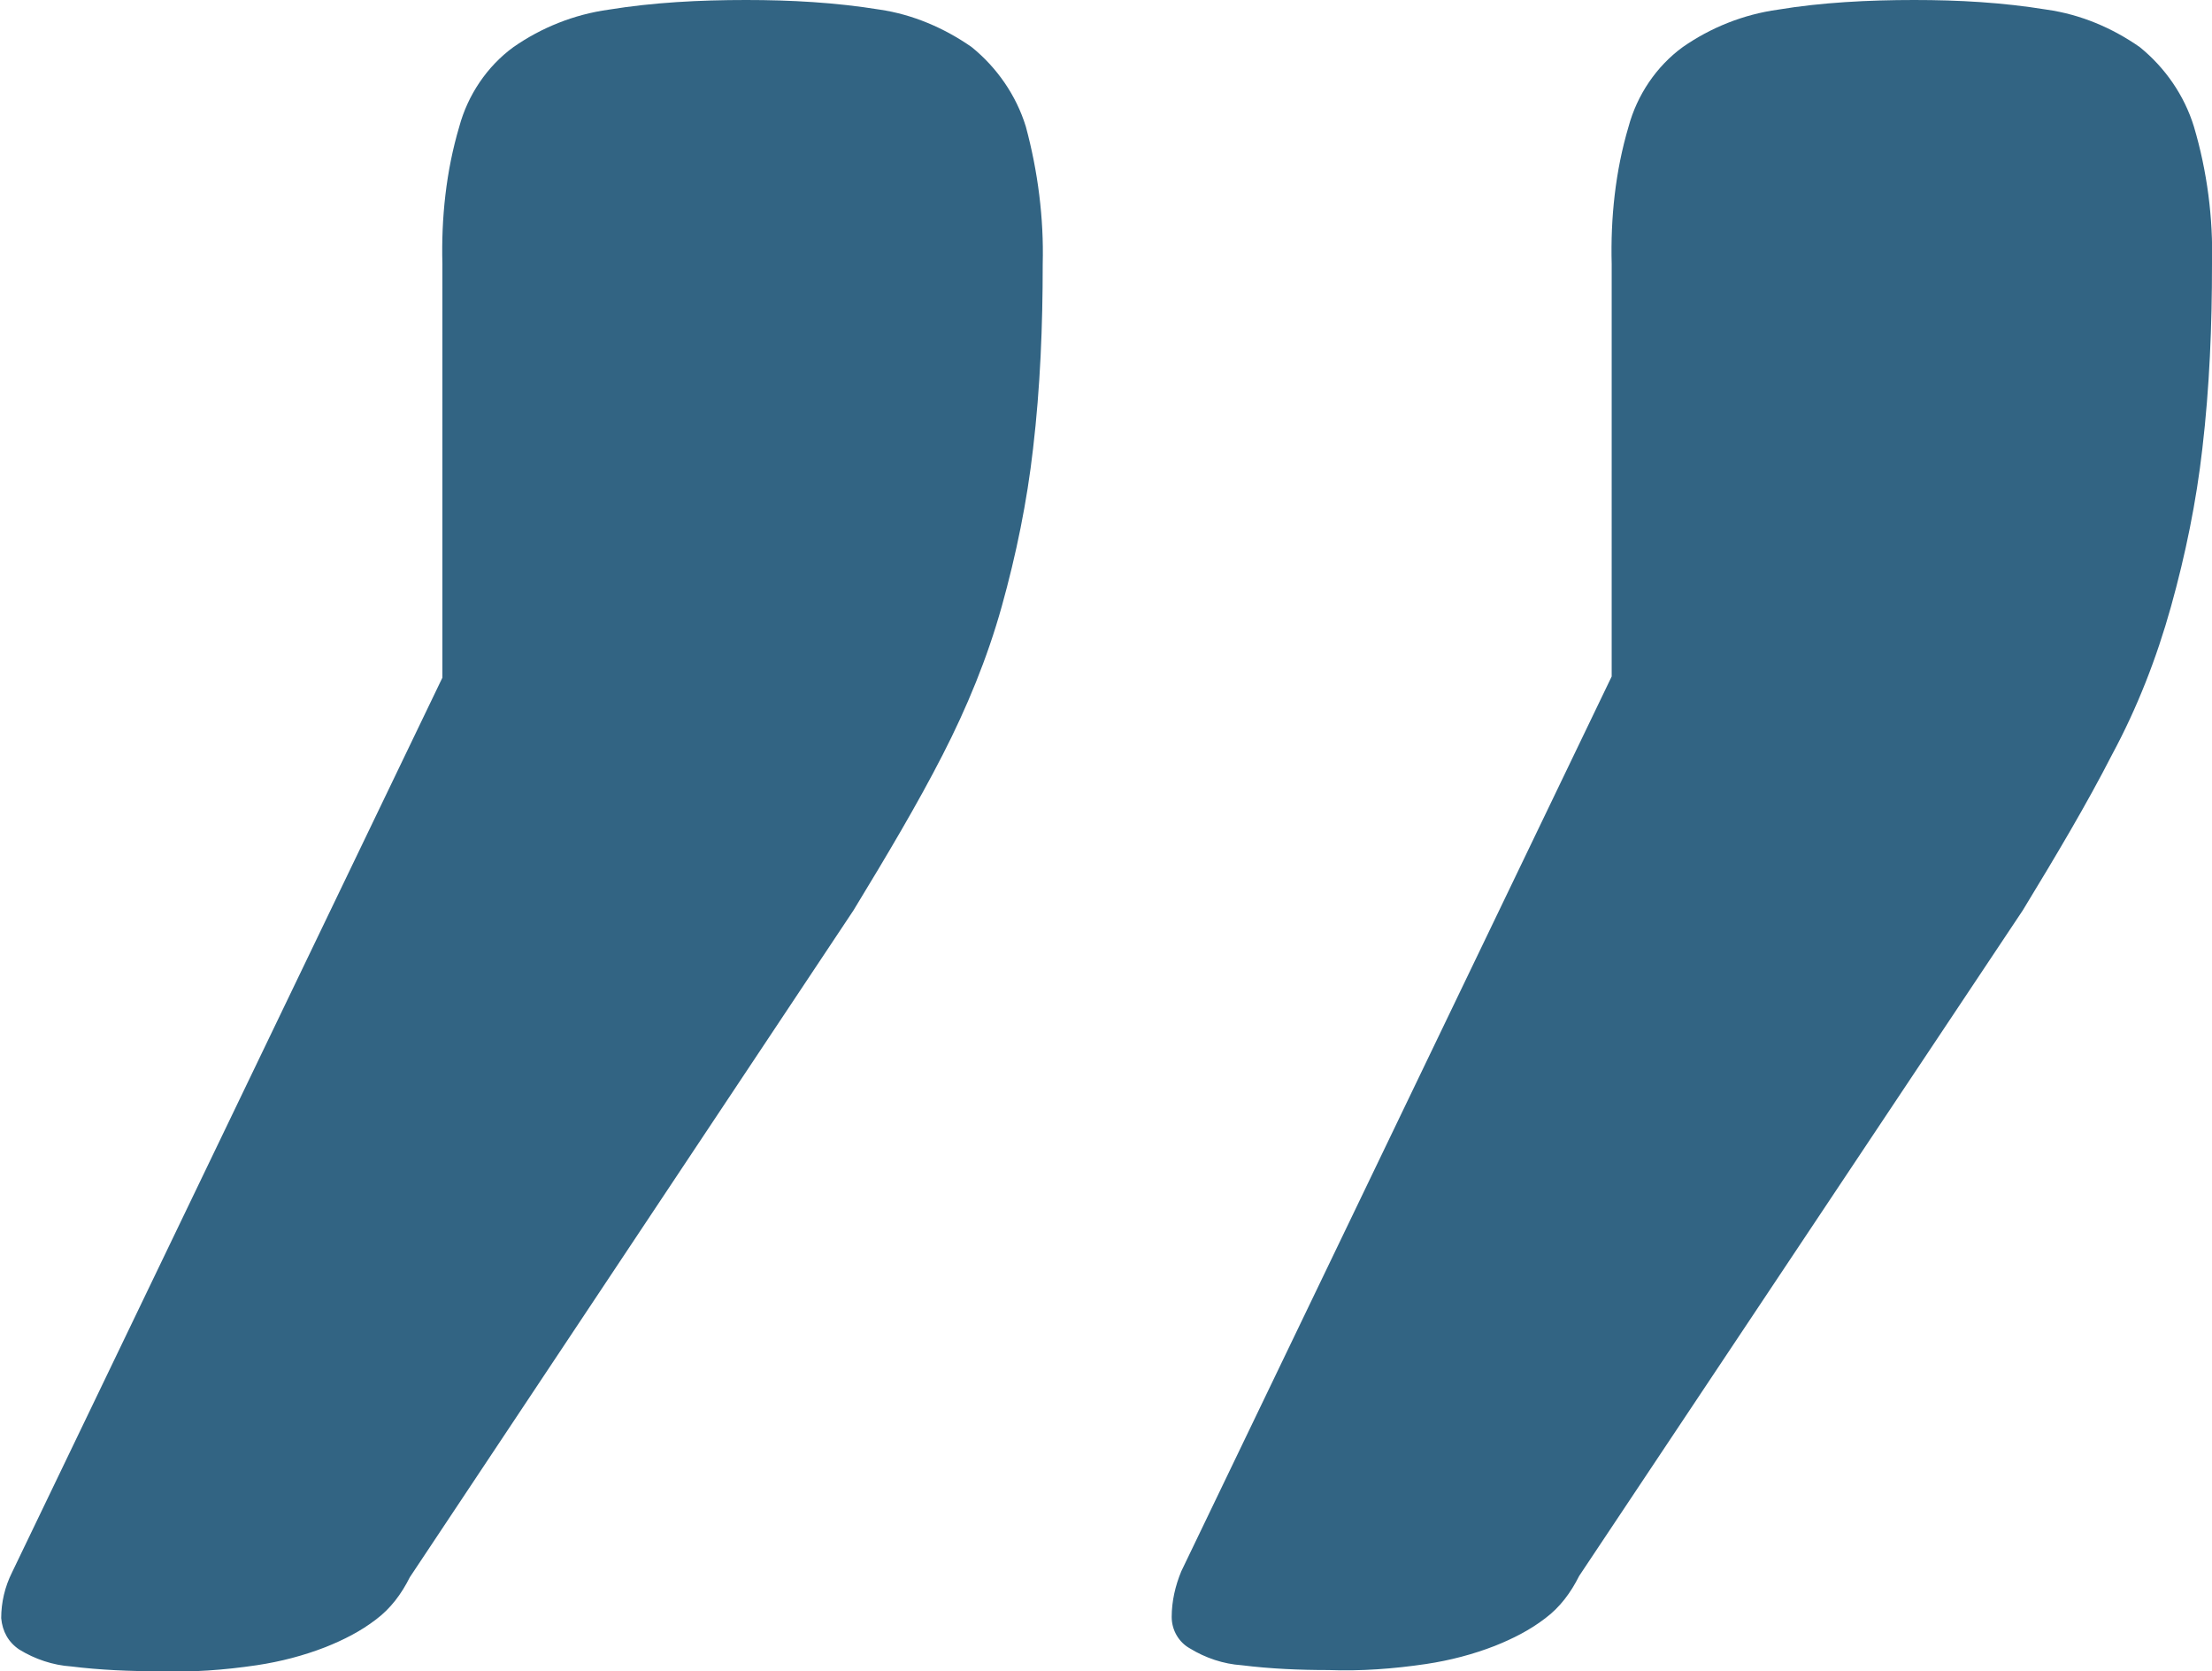 <svg xmlns="http://www.w3.org/2000/svg" xmlns:xlink="http://www.w3.org/1999/xlink" id="Layer_1" x="0px" y="0px" viewBox="0 0 183.5 138.6" style="enable-background:new 0 0 183.5 138.6;" xml:space="preserve"><style type="text/css">	.st0{fill:#326483;}</style><g id="Ebene_2">	<g id="Ebene_1-2">		<path class="st0" d="M86.5,21.9c0,5.1-0.2,10.2-0.8,15.3c-0.5,4.4-1.4,8.8-2.6,13.1c-1.2,4.3-2.9,8.4-4.9,12.3   c-2.1,4.1-4.6,8.3-7.4,12.9L34,130.8c-0.7,1.4-1.6,2.6-2.8,3.5c-1.3,1-2.7,1.7-4.2,2.3c-1.8,0.7-3.7,1.2-5.7,1.5   c-2.7,0.4-5.4,0.6-8.1,0.5c-2.4,0-4.9-0.1-7.3-0.4c-1.5-0.1-3-0.6-4.3-1.4c-0.9-0.6-1.4-1.5-1.5-2.6c0-1.3,0.3-2.6,0.9-3.8   l35.7-74.2V21.9c-0.1-3.8,0.3-7.7,1.4-11.4c0.7-2.6,2.3-5,4.5-6.6c2.3-1.6,5-2.7,7.9-3.1C54.2,0.2,58,0,61.9,0   c3.7,0,7.4,0.2,11.1,0.8c2.7,0.4,5.3,1.5,7.6,3.1c2.1,1.7,3.7,4,4.5,6.6C86.1,14.2,86.6,18.1,86.5,21.9z M183.5,21.9   c0,5.1-0.2,10.2-0.8,15.3c-0.5,4.4-1.4,8.8-2.6,13.1c-1.2,4.3-2.8,8.4-4.9,12.3c-2.1,4.1-4.6,8.3-7.4,12.9l-36.8,55.2   c-0.7,1.4-1.6,2.6-2.8,3.5c-1.3,1-2.7,1.7-4.2,2.3c-1.8,0.7-3.7,1.2-5.7,1.5c-2.7,0.4-5.4,0.6-8.1,0.5c-2.4,0-4.8-0.1-7.2-0.4   c-1.5-0.1-3-0.6-4.3-1.4c-0.9-0.5-1.5-1.5-1.5-2.6c0-1.3,0.3-2.6,0.8-3.8l35.7-74.2V21.9c-0.1-3.8,0.3-7.7,1.4-11.4   c0.7-2.6,2.3-5,4.5-6.6c2.3-1.6,5-2.7,7.9-3.1C151.1,0.2,155,0,158.8,0c3.7,0,7.3,0.2,11,0.8c2.8,0.4,5.4,1.5,7.7,3.1   c2.1,1.7,3.7,4,4.5,6.6C183.1,14.2,183.6,18.1,183.5,21.9z"></path>	</g></g></svg>
